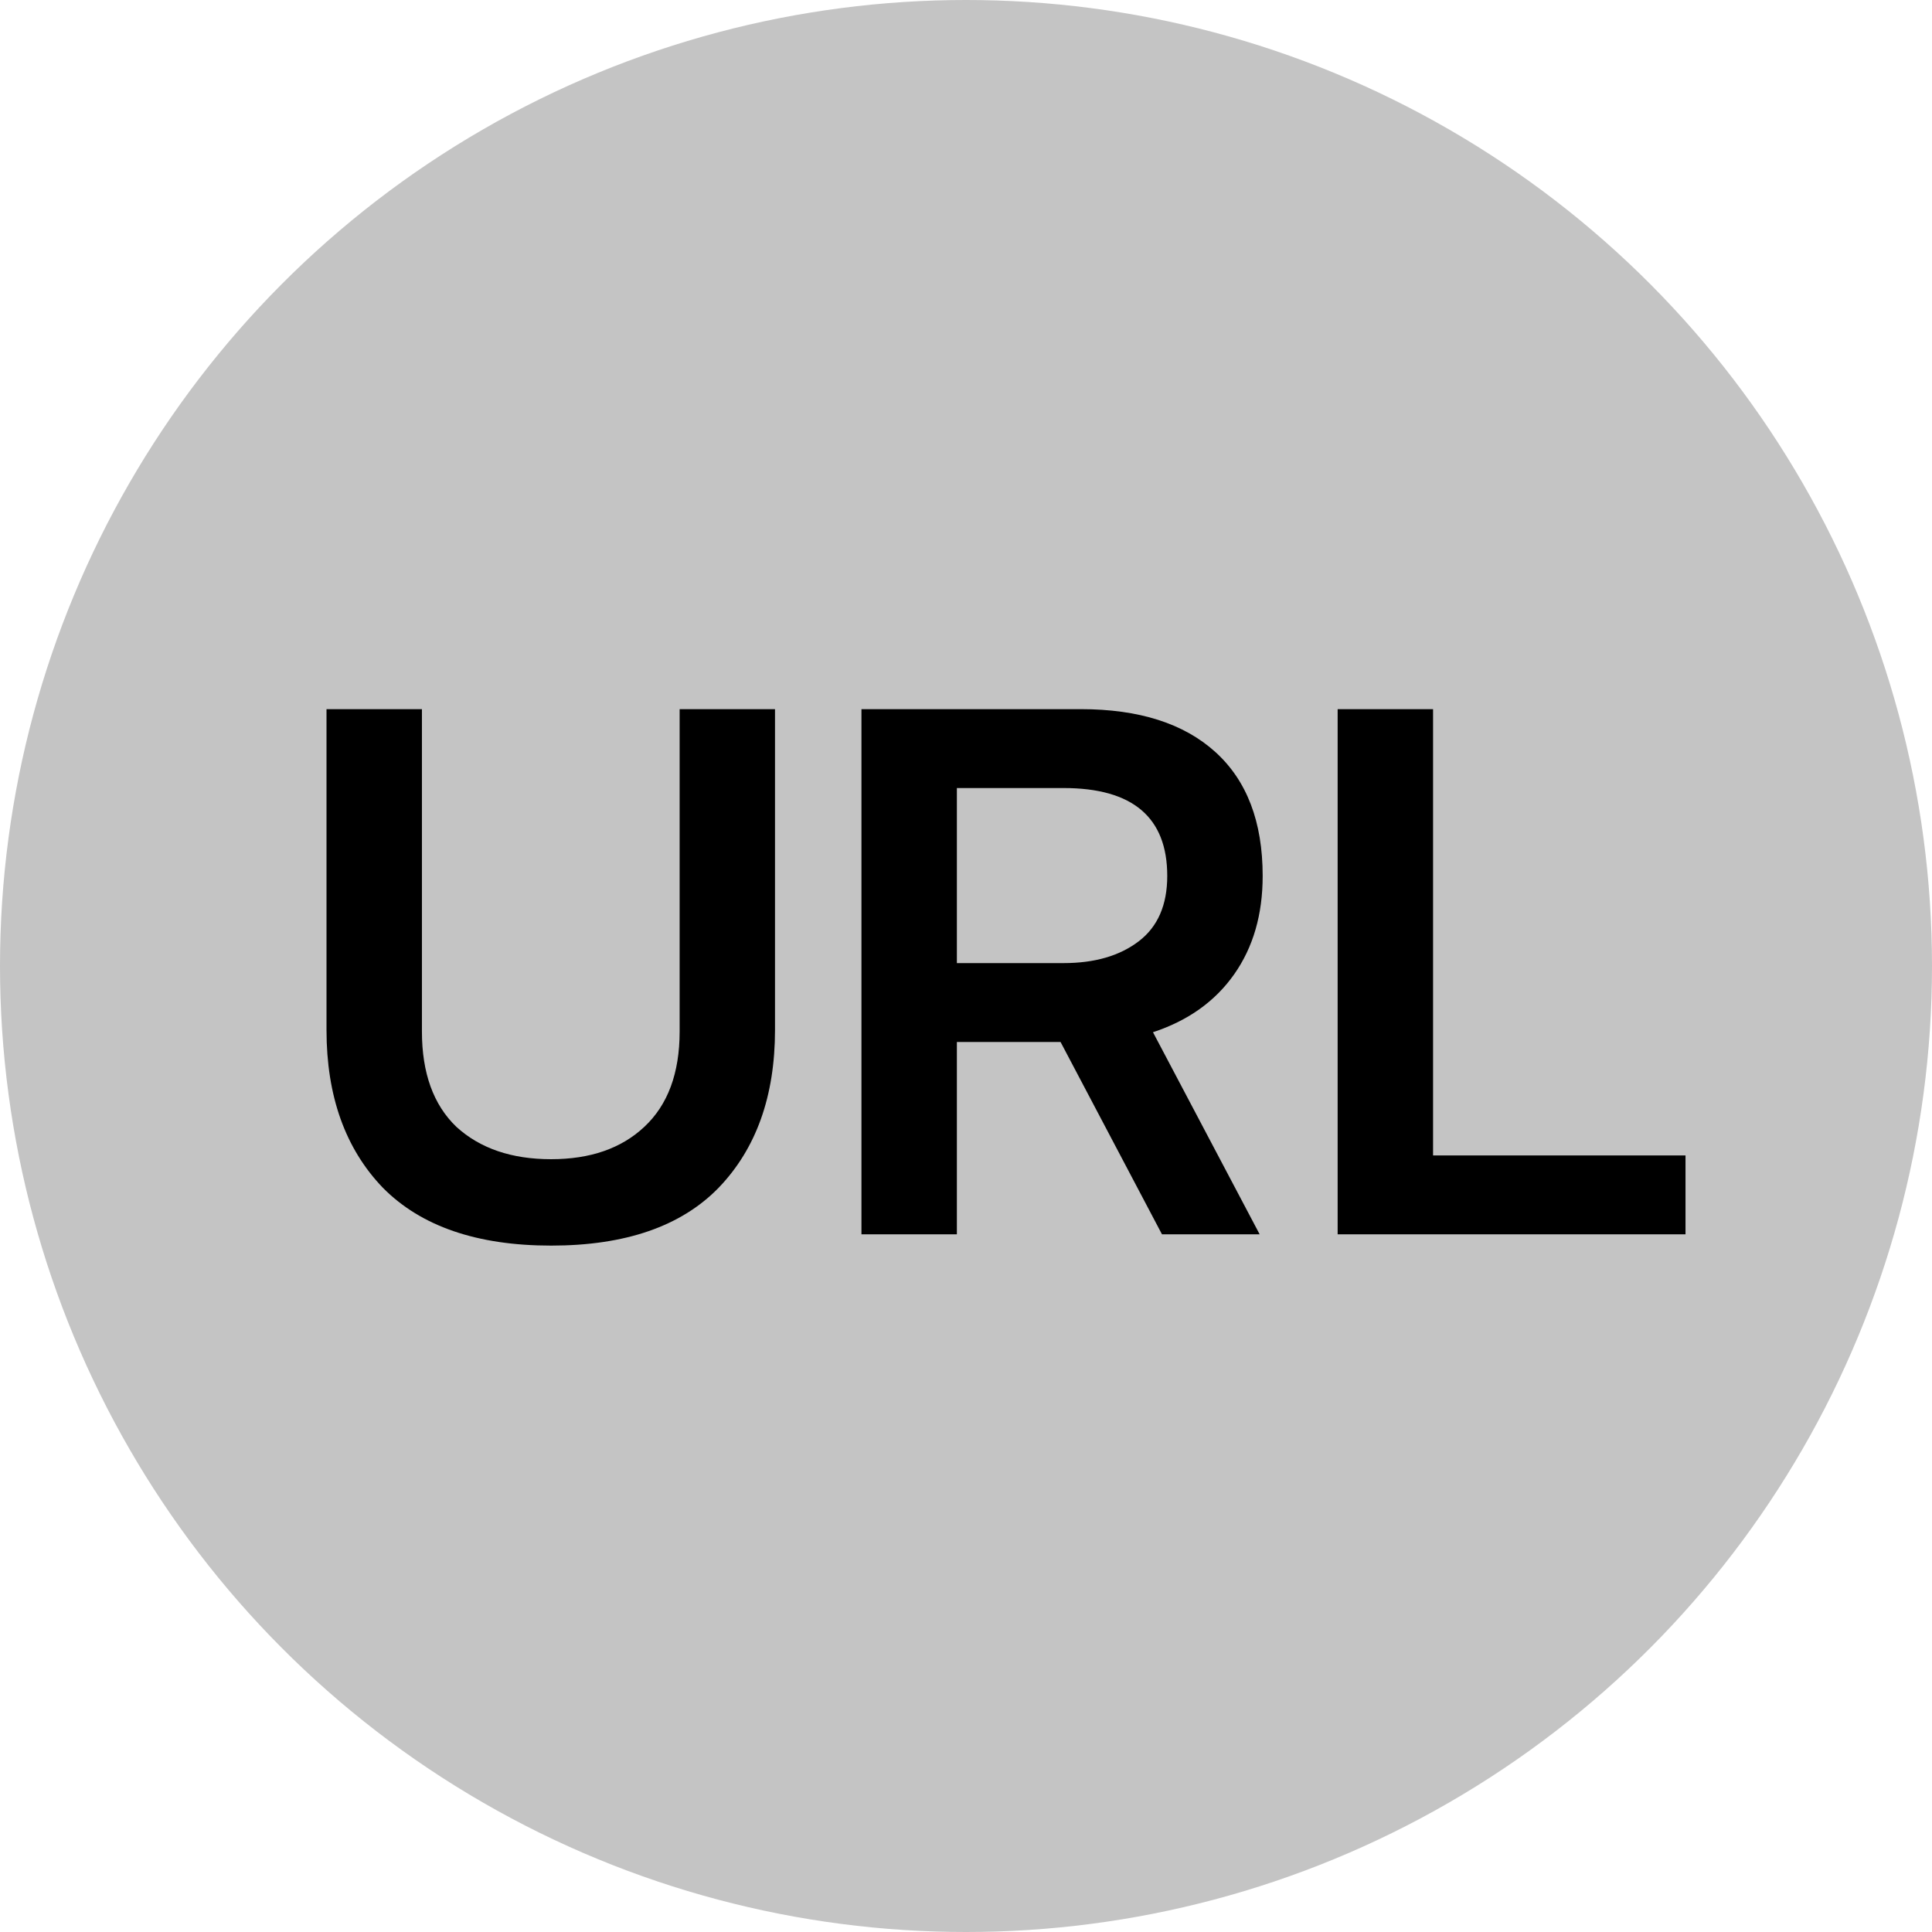 <svg xmlns="http://www.w3.org/2000/svg" width="36" height="36" fill="none" viewBox="0 0 36 36">
    <circle cx="18" cy="18" r="18" fill="#C4C4C4"/>
    <path fill="#000" d="M10.27 23.21c-1.382 0-2.427-.36-3.136-1.078-.7-.728-1.05-1.708-1.05-2.94v-5.978h1.778v6.006c0 .775.214 1.367.643 1.778.44.401 1.027.602 1.764.602.729 0 1.307-.2 1.736-.602.44-.41.659-1.003.659-1.778v-6.006h1.777v5.978c0 1.232-.35 2.212-1.05 2.94-.7.719-1.74 1.078-3.121 1.078zM16.052 13.214h4.088c1.083 0 1.918.266 2.506.798.588.532.882 1.302.882 2.31 0 .719-.177 1.33-.532 1.834-.355.504-.859.863-1.512 1.078L23.472 23h-1.82l-1.89-3.584H17.83V23h-1.778v-9.786zm3.766 4.732c.579 0 1.045-.135 1.4-.406.355-.27.532-.677.532-1.218 0-1.092-.644-1.638-1.932-1.638H17.83v3.262h1.988zM24.925 13.214h1.778v8.316h4.704V23h-6.482v-9.786z"/>
</svg>
